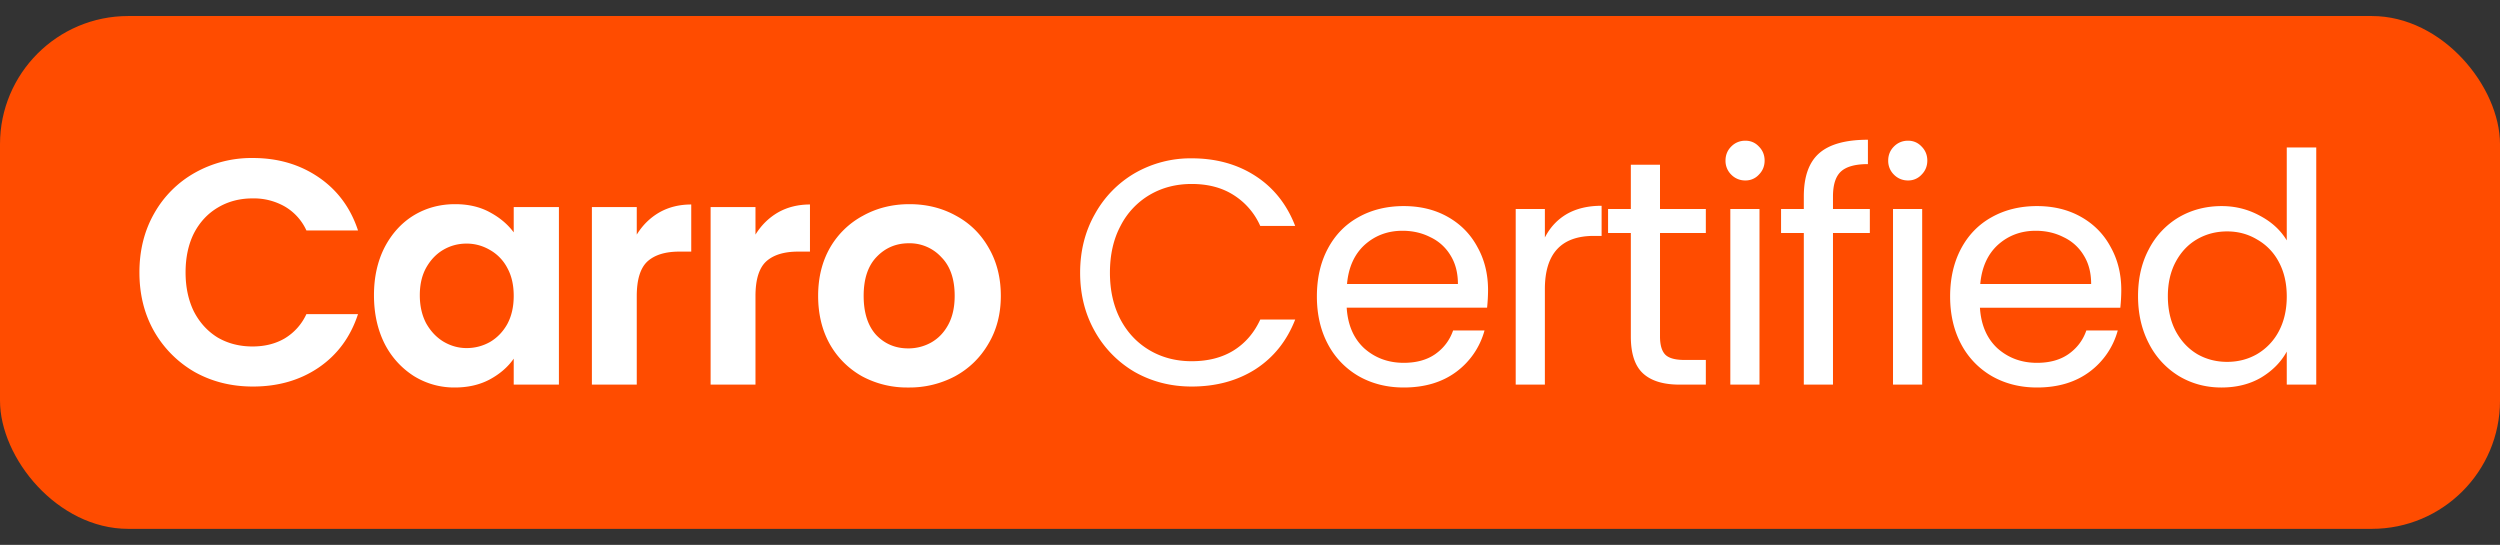 <svg xmlns="http://www.w3.org/2000/svg" width="78" height="17" fill="none" viewBox="0 0 78 17"><rect x="0" y="0" width="78" height="17" fill="#333333" stroke="none"/><rect width="78" height="16" y=".5" fill="#FF4C00" rx="4"/><path fill="#fff" d="M4.35 8.5c0-.687.153-1.3.46-1.84a3.32 3.32 0 0 1 1.27-1.27 3.6 3.6 0 0 1 1.81-.46c.78 0 1.463.2 2.05.6.587.4.997.953 1.23 1.66H9.56a1.66 1.66 0 0 0-.68-.75 1.953 1.953 0 0 0-1-.25c-.407 0-.77.097-1.09.29-.313.187-.56.453-.74.8-.173.347-.26.753-.26 1.22 0 .46.087.867.26 1.22.18.347.427.617.74.81.32.187.683.28 1.09.28.38 0 .713-.083 1-.25a1.72 1.72 0 0 0 .68-.76h1.61c-.233.713-.643 1.27-1.23 1.67-.58.393-1.263.59-2.05.59-.667 0-1.27-.15-1.81-.45a3.415 3.415 0 0 1-1.27-1.27c-.307-.54-.46-1.153-.46-1.84Zm7.318.71c0-.56.11-1.057.33-1.49.226-.433.53-.767.91-1 .386-.233.816-.35 1.29-.35.413 0 .773.083 1.08.25.313.167.563.377.75.63v-.79h1.41V12h-1.41v-.81c-.18.26-.43.477-.75.65-.314.167-.677.25-1.09.25a2.38 2.38 0 0 1-1.28-.36 2.577 2.577 0 0 1-.91-1.01c-.22-.44-.33-.943-.33-1.51Zm4.36.02c0-.34-.067-.63-.2-.87a1.368 1.368 0 0 0-.54-.56c-.227-.133-.47-.2-.73-.2s-.5.063-.72.19c-.22.127-.4.313-.54.56-.134.24-.2.527-.2.86 0 .333.066.627.2.88.14.247.32.437.54.57.226.133.466.2.72.2.26 0 .503-.063.73-.19.226-.133.406-.32.54-.56.133-.247.2-.54.2-.88Zm3.839-1.91c.18-.293.413-.523.7-.69.293-.167.626-.25 1-.25v1.47h-.37c-.44 0-.774.103-1 .31-.22.207-.33.567-.33 1.08V12h-1.4V6.46h1.4v.86Zm3.704 0c.18-.293.414-.523.7-.69.294-.167.627-.25 1-.25v1.47h-.37c-.44 0-.773.103-1 .31-.22.207-.33.567-.33 1.08V12h-1.4V6.46h1.4v.86Zm4.765 4.77a2.952 2.952 0 0 1-1.44-.35 2.626 2.626 0 0 1-1.01-1.01c-.24-.433-.36-.933-.36-1.5s.123-1.067.37-1.5a2.606 2.606 0 0 1 1.03-1c.434-.24.917-.36 1.45-.36.534 0 1.017.12 1.45.36.433.233.773.567 1.02 1 .253.433.38.933.38 1.5s-.13 1.067-.39 1.5c-.253.433-.6.77-1.04 1.01a3.03 3.03 0 0 1-1.46.35Zm0-1.22c.254 0 .49-.06.71-.18.227-.127.407-.313.54-.56.134-.247.2-.547.2-.9 0-.527-.14-.93-.42-1.21a1.34 1.34 0 0 0-1.01-.43c-.4 0-.737.143-1.01.43-.267.28-.4.683-.4 1.21 0 .527.13.933.39 1.22.267.28.6.42 1 .42ZM33.7 8.51c0-.68.154-1.29.46-1.83a3.344 3.344 0 0 1 1.25-1.28 3.488 3.488 0 0 1 1.77-.46c.76 0 1.424.183 1.99.55.567.367.98.887 1.24 1.56h-1.09a2.178 2.178 0 0 0-.84-.97c-.36-.227-.793-.34-1.3-.34-.486 0-.923.113-1.31.34a2.37 2.37 0 0 0-.91.97c-.22.413-.33.9-.33 1.46 0 .553.11 1.04.33 1.46.22.413.524.733.91.96.387.227.824.34 1.31.34.507 0 .94-.11 1.3-.33.367-.227.647-.55.84-.97h1.09c-.26.667-.673 1.183-1.24 1.55-.566.36-1.23.54-1.99.54-.646 0-1.236-.15-1.77-.45a3.364 3.364 0 0 1-1.25-1.27c-.306-.54-.46-1.15-.46-1.83Zm12.727.54c0 .173-.01.357-.03.55h-4.38c.033.54.217.963.55 1.27.34.3.75.45 1.23.45.393 0 .72-.09.98-.27.266-.187.453-.433.56-.74h.98a2.38 2.38 0 0 1-.88 1.29c-.44.327-.987.49-1.64.49-.52 0-.987-.117-1.4-.35a2.495 2.495 0 0 1-.96-.99c-.233-.433-.35-.933-.35-1.5s.113-1.063.34-1.49c.227-.427.543-.753.95-.98.413-.233.887-.35 1.42-.35.52 0 .98.113 1.38.34.4.227.706.54.92.94.22.393.33.84.33 1.34Zm-.94-.19c0-.347-.077-.643-.23-.89a1.447 1.447 0 0 0-.63-.57c-.26-.133-.55-.2-.87-.2-.46 0-.853.147-1.18.44-.32.293-.504.7-.55 1.22h3.46Zm2.713-1.45c.16-.313.386-.557.68-.73.3-.173.663-.26 1.09-.26v.94h-.24c-1.02 0-1.53.553-1.53 1.66V12h-.91V6.52h.91v.89Zm3.592-.14v3.23c0 .267.057.457.17.57.113.107.31.16.59.16h.67V12h-.82c-.507 0-.887-.117-1.14-.35-.253-.233-.38-.617-.38-1.15V7.27h-.71v-.75h.71V5.14h.91v1.38h1.43v.75h-1.43Zm2.664-1.64a.599.599 0 0 1-.44-.18.599.599 0 0 1-.18-.44c0-.173.06-.32.18-.44s.267-.18.44-.18c.167 0 .307.06.42.18.12.12.18.267.18.44s-.06.32-.18.44a.555.555 0 0 1-.42.18Zm.44.89V12h-.91V6.52h.91Zm3.443.75h-1.15V12h-.91V7.27h-.71v-.75h.71v-.39c0-.613.157-1.06.47-1.34.32-.287.83-.43 1.53-.43v.76c-.4 0-.683.08-.85.24-.16.153-.24.41-.24.77v.39h1.15v.75Zm1.193-1.64a.599.599 0 0 1-.44-.18.599.599 0 0 1-.18-.44c0-.173.06-.32.18-.44s.267-.18.44-.18c.166 0 .306.06.42.18.12.12.18.267.18.44s-.06.32-.18.44a.555.555 0 0 1-.42.18Zm.44.89V12h-.91V6.52h.91Zm6.212 2.53c0 .173-.01.357-.03.55h-4.38c.034.54.217.963.55 1.27.34.3.75.45 1.23.45.394 0 .72-.09.98-.27.267-.187.454-.433.56-.74h.98a2.38 2.38 0 0 1-.88 1.29c-.44.327-.986.49-1.64.49-.52 0-.986-.117-1.4-.35a2.495 2.495 0 0 1-.96-.99c-.233-.433-.35-.933-.35-1.5s.114-1.063.34-1.49c.227-.427.544-.753.95-.98.414-.233.887-.35 1.42-.35.52 0 .98.113 1.38.34.4.227.707.54.92.94.22.393.33.84.33 1.34Zm-.94-.19c0-.347-.076-.643-.23-.89a1.447 1.447 0 0 0-.63-.57c-.26-.133-.55-.2-.87-.2-.46 0-.853.147-1.18.44-.32.293-.503.7-.55 1.22h3.46Zm1.463.38c0-.56.114-1.05.34-1.47a2.47 2.47 0 0 1 .93-.99c.4-.233.847-.35 1.34-.35.427 0 .824.1 1.19.3.367.193.647.45.84.77V4.6h.92V12h-.92v-1.03c-.18.327-.446.597-.8.81-.353.207-.766.31-1.24.31-.486 0-.93-.12-1.33-.36a2.526 2.526 0 0 1-.93-1.01c-.226-.433-.34-.927-.34-1.48Zm4.64.01c0-.413-.083-.773-.25-1.08a1.72 1.72 0 0 0-.68-.7c-.28-.167-.59-.25-.93-.25-.34 0-.65.08-.93.24-.28.16-.503.393-.67.7-.166.307-.25.667-.25 1.08 0 .42.084.787.25 1.1.167.307.39.543.67.71.28.16.59.24.93.24.34 0 .65-.08.93-.24a1.79 1.79 0 0 0 .68-.71c.167-.313.25-.677.25-1.09Z"/></svg>